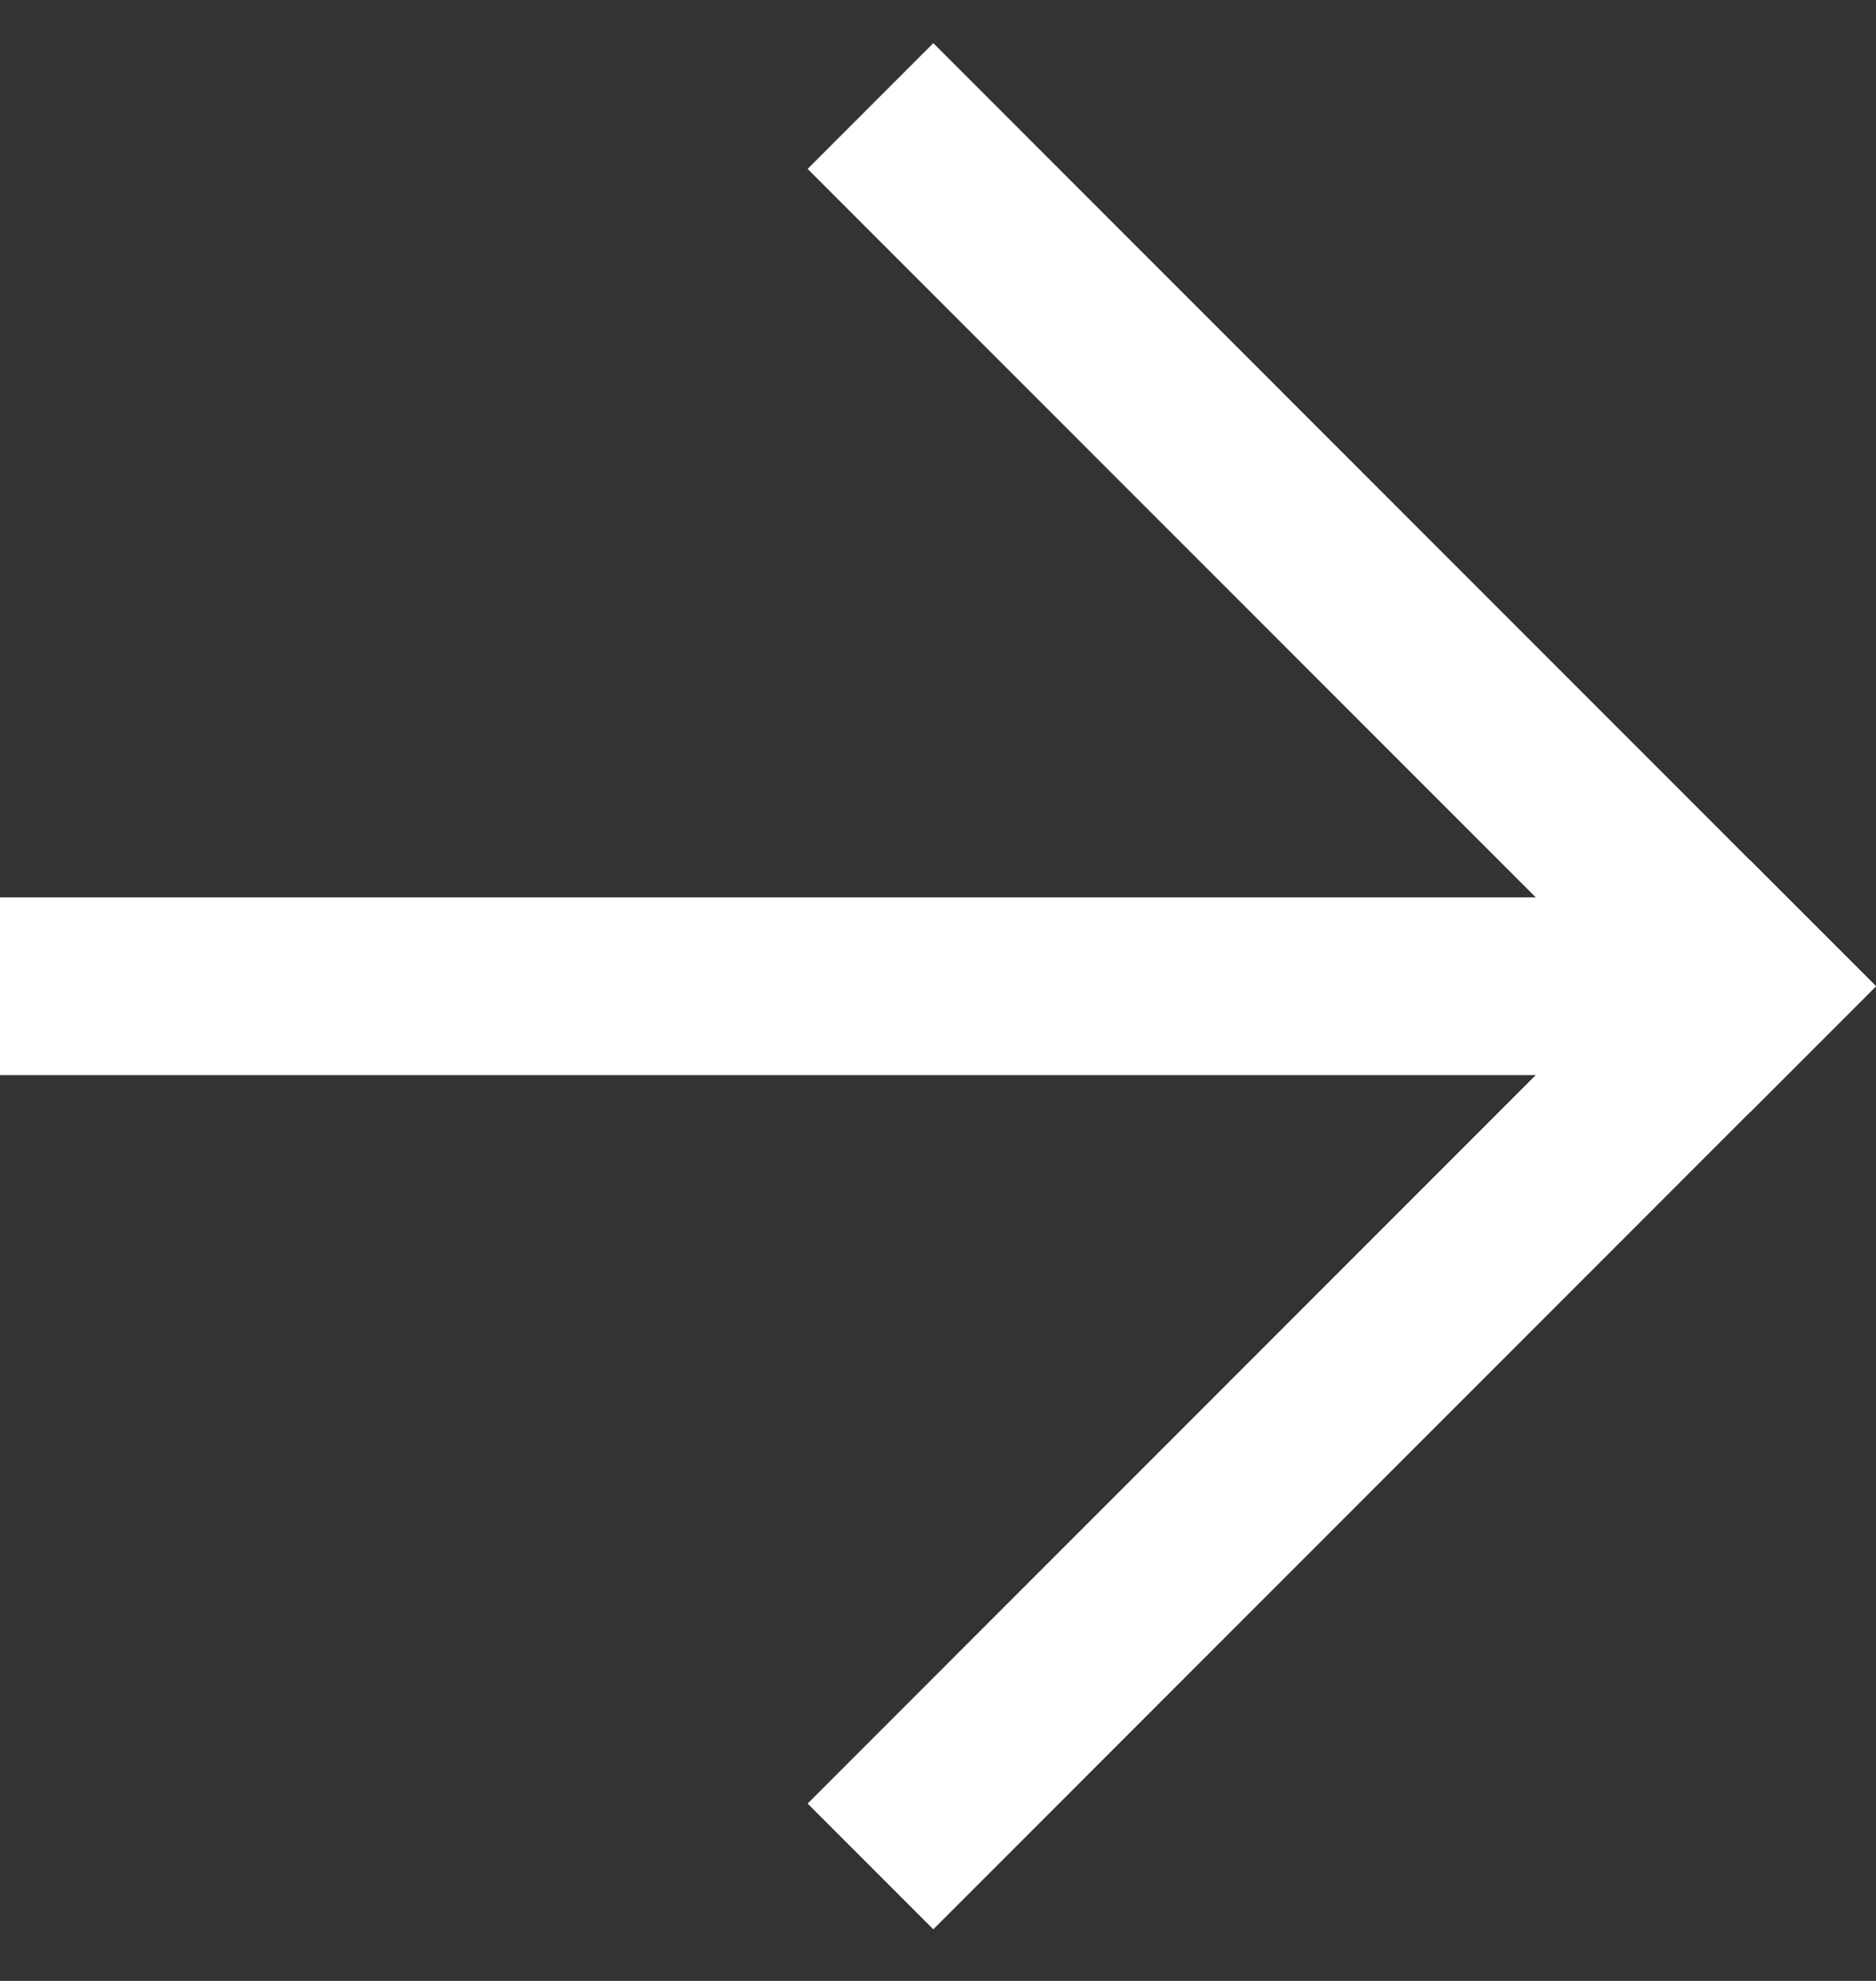 <svg width="18" height="19" viewBox="0 0 18 19" fill="none" xmlns="http://www.w3.org/2000/svg">
<rect x="0" y="0" width="18" height="19" fill="#333333" stroke="none"/>
<path fill-rule="evenodd" clip-rule="evenodd" d="M0 10.312L0 8.607L17.056 8.607V10.312L0 10.312Z" fill="white"/>
<path fill-rule="evenodd" clip-rule="evenodd" d="M7.749 17.299L16.794 8.253L18 9.459L8.955 18.505L7.749 17.299Z" fill="white"/>
<path fill-rule="evenodd" clip-rule="evenodd" d="M7.749 1.62L8.955 0.414L18 9.46L16.794 10.666L7.749 1.62Z" fill="white"/>
</svg>
